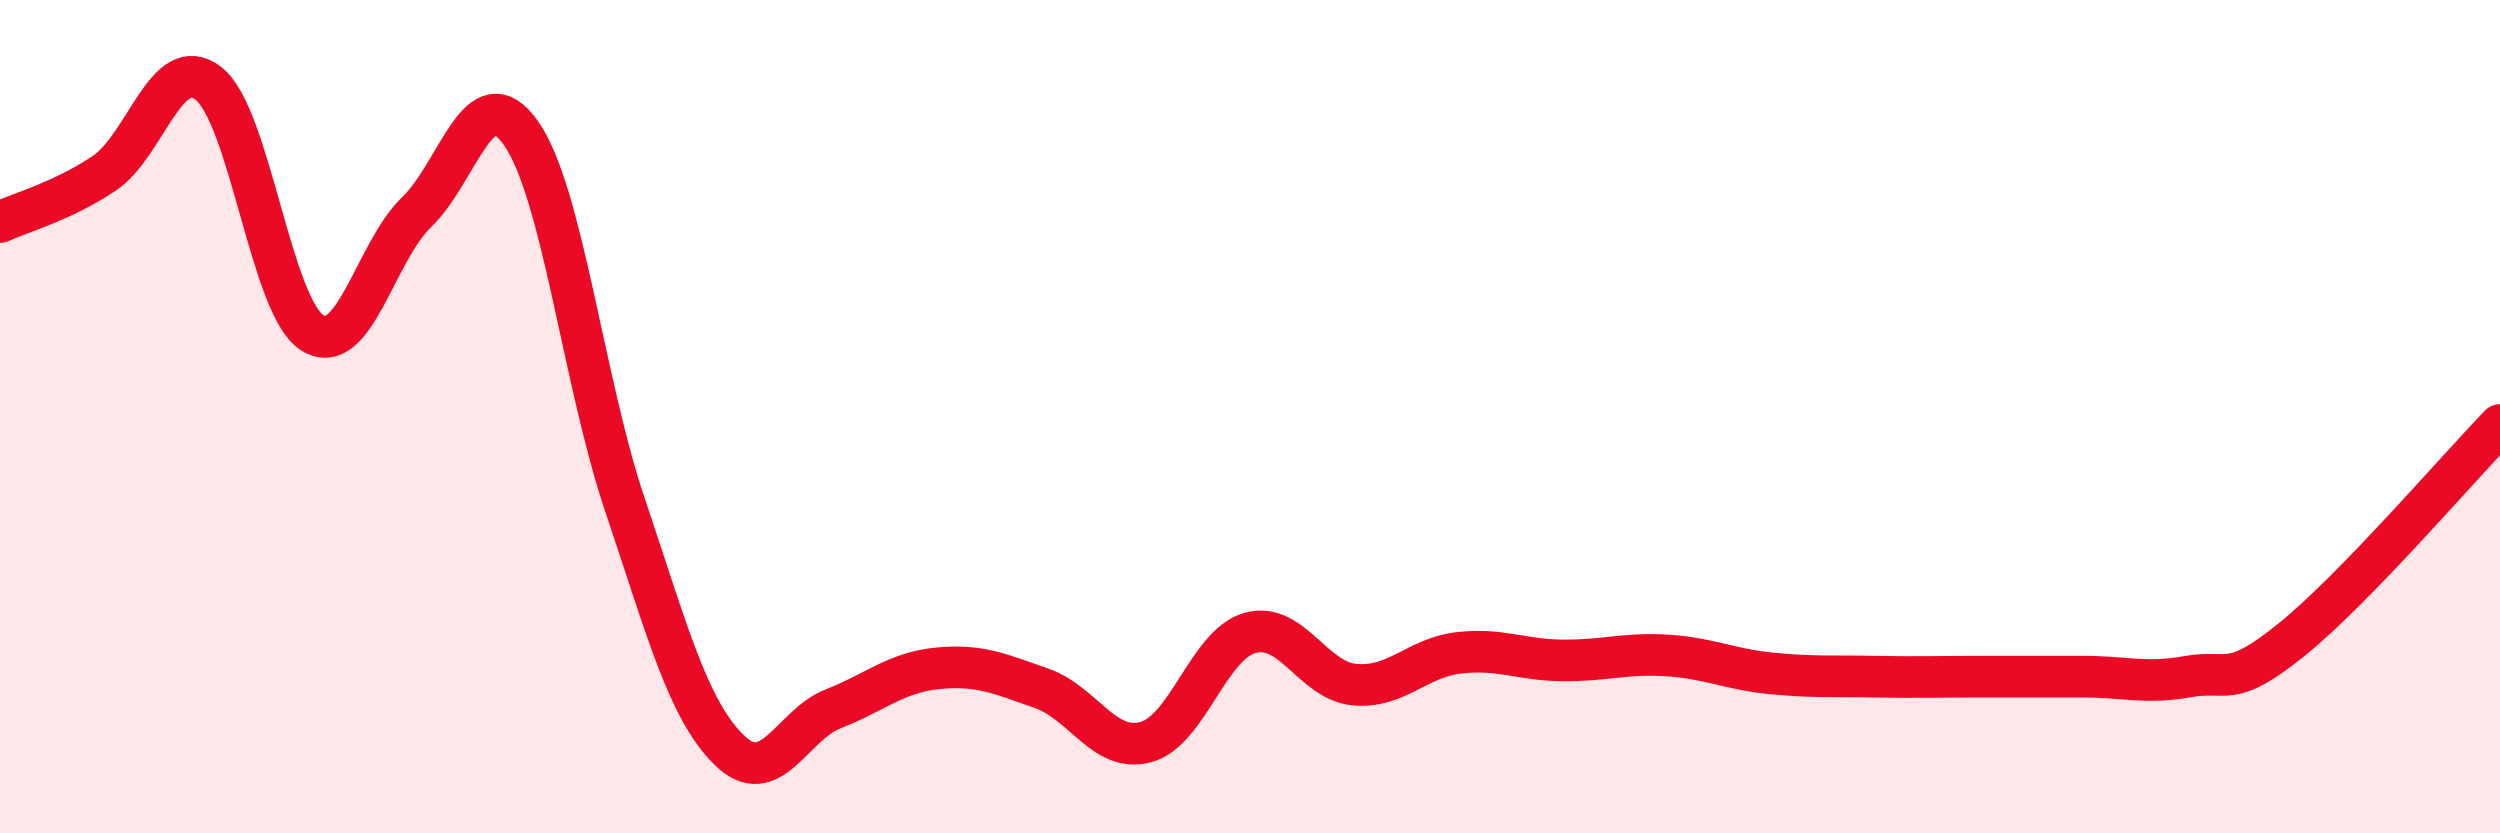 
    <svg width="60" height="20" viewBox="0 0 60 20" xmlns="http://www.w3.org/2000/svg">
      <path
        d="M 0,5.33 C 0.5,5.1 1.5,4.83 2.5,4.16 C 3.5,3.49 4,1.23 5,2 C 6,2.77 6.5,7.37 7.5,7.99 C 8.5,8.61 9,6.05 10,5.09 C 11,4.13 11.5,1.78 12.5,3.19 C 13.5,4.6 14,9.16 15,12.12 C 16,15.08 16.5,17.02 17.5,18 C 18.5,18.98 19,17.4 20,17.01 C 21,16.62 21.5,16.14 22.5,16.04 C 23.5,15.94 24,16.17 25,16.52 C 26,16.87 26.5,18.08 27.5,17.81 C 28.5,17.54 29,15.47 30,15.19 C 31,14.91 31.5,16.33 32.5,16.43 C 33.5,16.53 34,15.79 35,15.67 C 36,15.55 36.5,15.84 37.5,15.85 C 38.5,15.86 39,15.67 40,15.73 C 41,15.79 41.5,16.06 42.5,16.16 C 43.5,16.26 44,16.22 45,16.24 C 46,16.26 46.5,16.24 47.5,16.24 C 48.5,16.24 49,16.24 50,16.24 C 51,16.24 51.5,16.42 52.5,16.24 C 53.5,16.06 53.5,16.56 55,15.35 C 56.5,14.14 59,11.23 60,10.2L60 20L0 20Z"
        fill="#EB0A25"
        opacity="0.1"
        stroke-linecap="round"
        stroke-linejoin="round"
      />
      <path
        d="M 0,5.33 C 0.5,5.1 1.5,4.83 2.5,4.16 C 3.5,3.49 4,1.23 5,2 C 6,2.77 6.5,7.37 7.5,7.99 C 8.5,8.61 9,6.05 10,5.09 C 11,4.13 11.5,1.78 12.5,3.19 C 13.5,4.6 14,9.16 15,12.12 C 16,15.08 16.5,17.02 17.5,18 C 18.5,18.98 19,17.4 20,17.01 C 21,16.62 21.5,16.14 22.5,16.04 C 23.5,15.94 24,16.17 25,16.52 C 26,16.87 26.5,18.08 27.5,17.81 C 28.5,17.54 29,15.47 30,15.19 C 31,14.91 31.5,16.33 32.5,16.43 C 33.5,16.53 34,15.79 35,15.67 C 36,15.55 36.5,15.84 37.5,15.85 C 38.5,15.86 39,15.67 40,15.73 C 41,15.79 41.5,16.06 42.5,16.16 C 43.5,16.26 44,16.22 45,16.24 C 46,16.26 46.5,16.24 47.5,16.24 C 48.5,16.24 49,16.24 50,16.24 C 51,16.24 51.5,16.42 52.5,16.24 C 53.5,16.06 53.5,16.56 55,15.35 C 56.5,14.14 59,11.23 60,10.2"
        stroke="#EB0A25"
        stroke-width="1"
        fill="none"
        stroke-linecap="round"
        stroke-linejoin="round"
      />
    </svg>
  